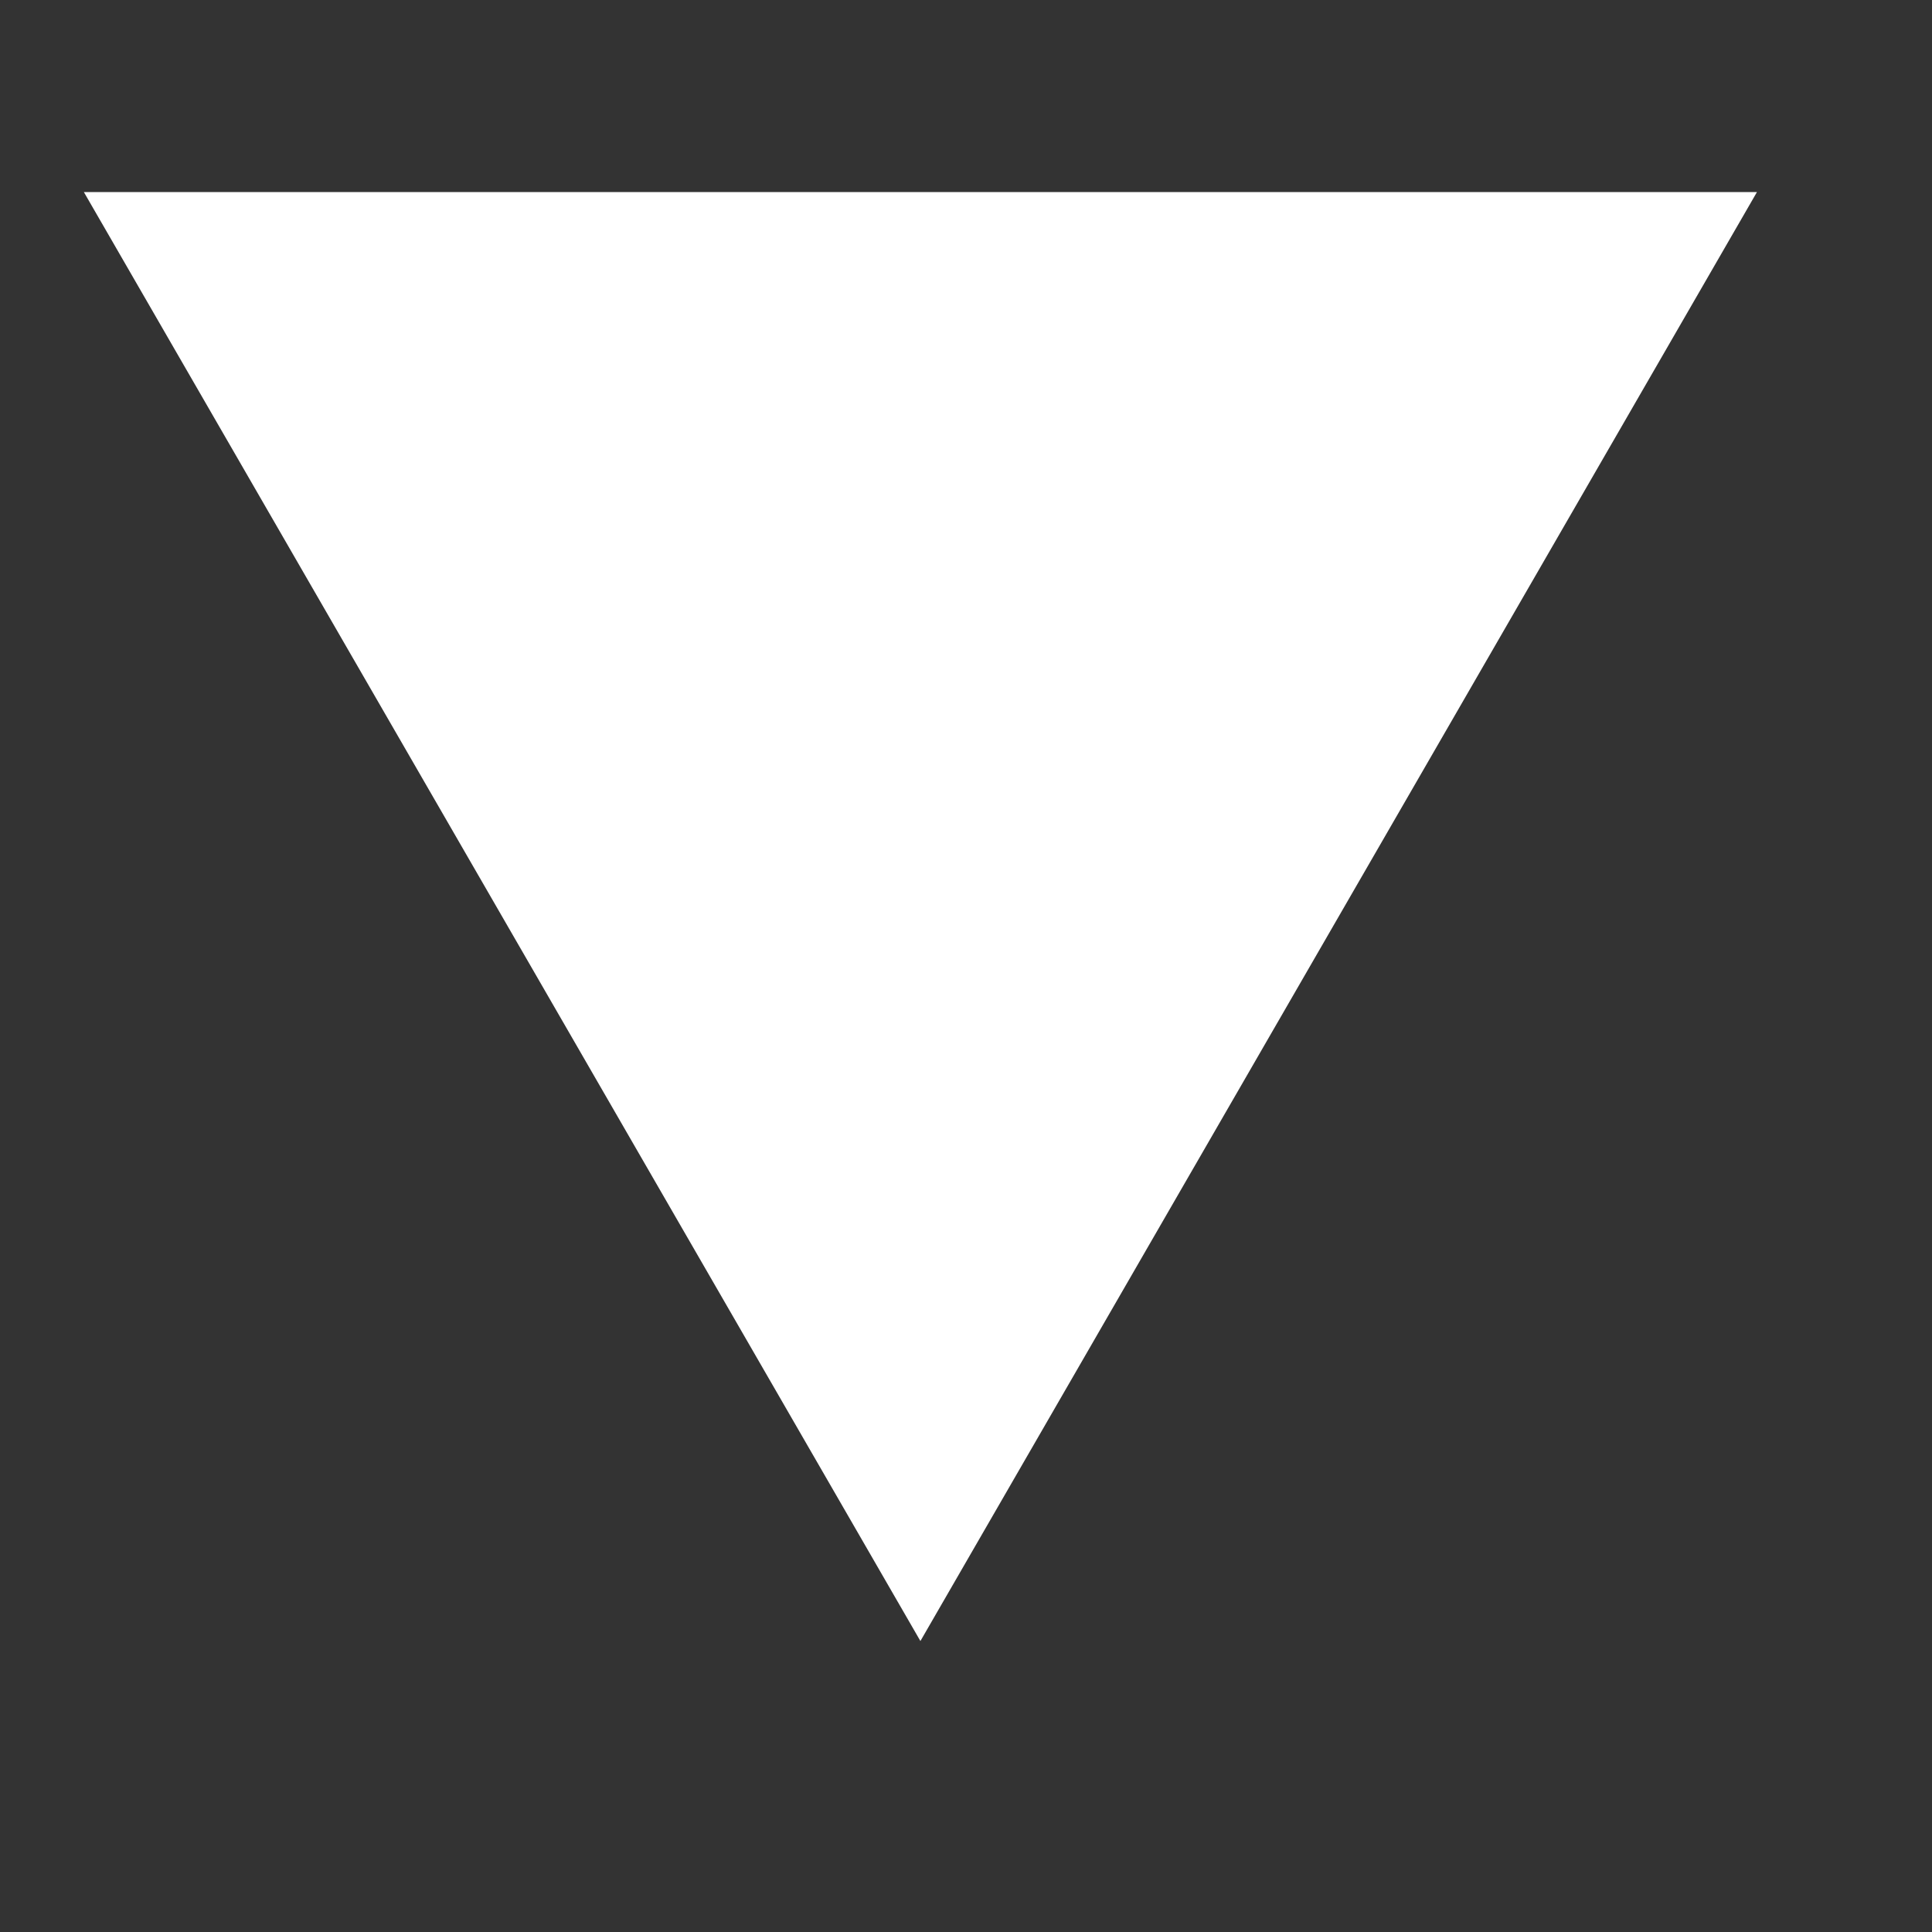 <svg width="5" height="5" viewBox="0 0 5 5" fill="none" xmlns="http://www.w3.org/2000/svg">
<rect x="0" y="0" width="5" height="5" fill="#333333" stroke="none"/>
<path d="M2.382 4.247L0.217 0.497L4.547 0.497L2.382 4.247Z" fill="white"/>
</svg>
